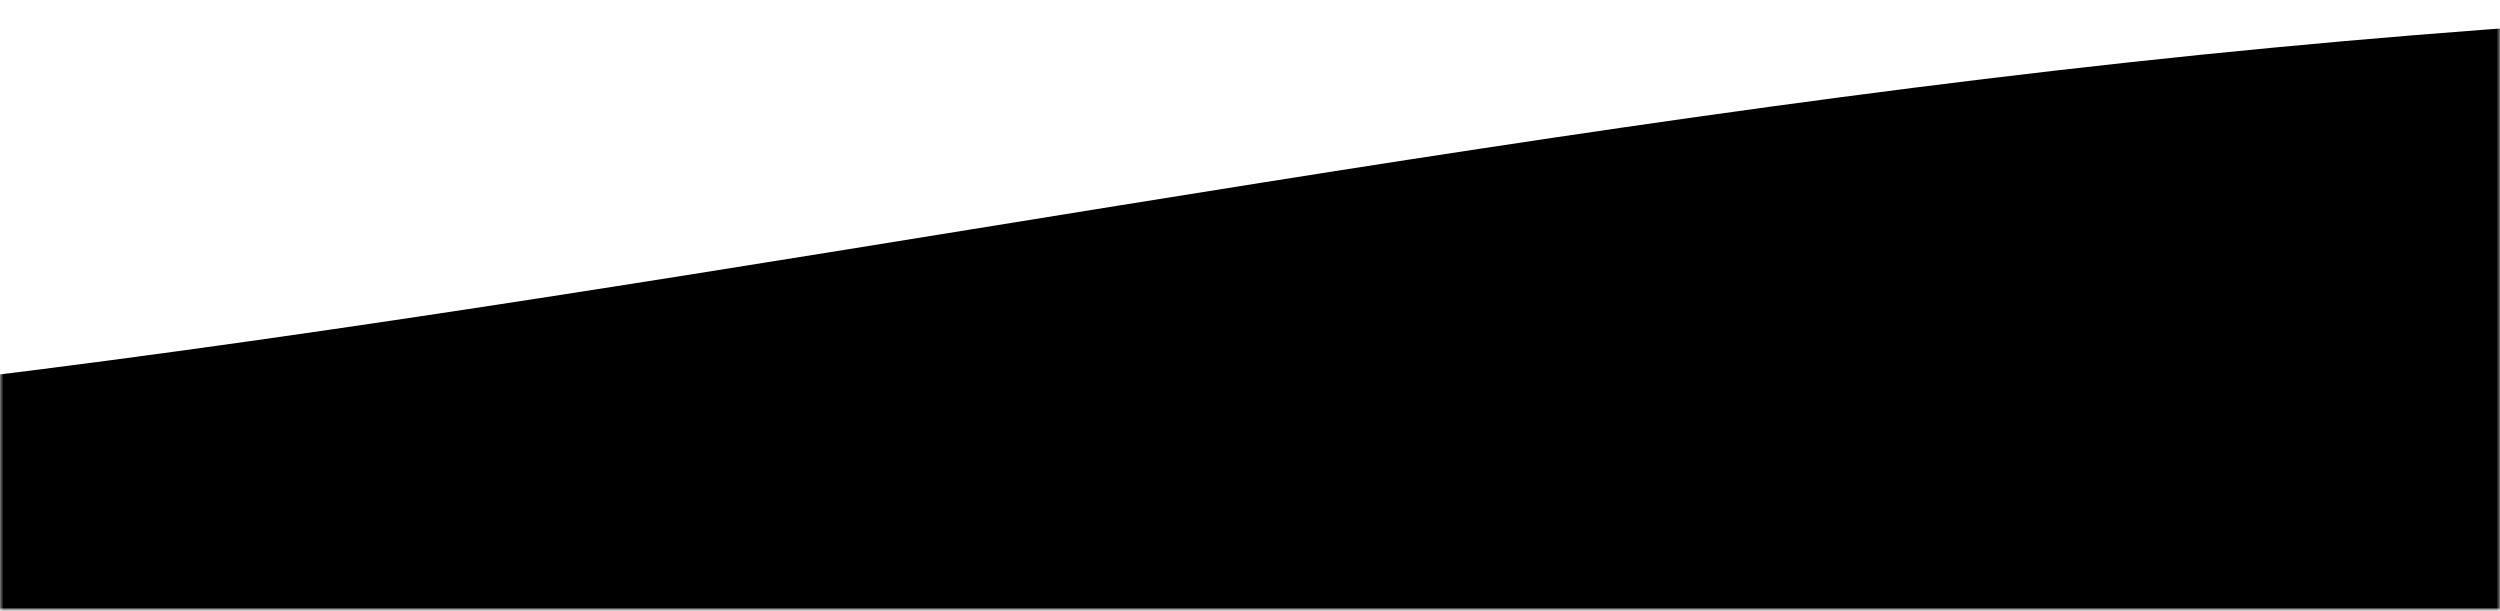 <svg width="360" height="88" viewBox="0 0 360 88" fill="none" xmlns="http://www.w3.org/2000/svg">
<g clip-path="url(#clip0_110_65)">
<mask id="mask0_110_65" style="mask-type:luminance" maskUnits="userSpaceOnUse" x="0" y="0" width="360" height="88">
<path d="M360 0H0V88H360V0Z" fill="white"/>
</mask>
<g mask="url(#mask0_110_65)">
<mask id="mask1_110_65" style="mask-type:luminance" maskUnits="userSpaceOnUse" x="-192" y="0" width="744" height="88">
<path d="M552 0H-192V88H552V0Z" fill="white"/>
</mask>
<g mask="url(#mask1_110_65)">
<mask id="mask2_110_65" style="mask-type:luminance" maskUnits="userSpaceOnUse" x="-460" y="0" width="1280" height="88">
<path d="M820 0H-460V88H820V0Z" fill="white"/>
</mask>
<g mask="url(#mask2_110_65)">
<path d="M820 33.8V80.753H-460V47.401C-425.508 51.744 -391.074 55.843 -356.641 58.967C-246.456 68.961 -136.271 68.961 -26.086 56.968C29.006 50.971 84.583 41.976 140.158 32.981C195.734 23.986 251.31 14.992 306.402 8.995C416.587 -2.998 526.772 -2.998 636.96 8.995C673.4 12.962 709.85 18.241 746.36 23.53C770.87 27.08 795.41 30.634 820 33.8Z" fill="black"/>
<path d="M820 41.047V88H-460V54.648C-425.508 58.991 -391.074 63.09 -356.641 66.214C-246.456 76.208 -136.271 76.208 -26.086 64.215C29.006 58.218 84.583 49.223 140.158 40.228C195.734 31.233 251.31 22.239 306.402 16.242C416.587 4.249 526.772 4.249 636.96 16.242C673.4 20.209 709.85 25.488 746.36 30.777C770.87 34.327 795.41 37.881 820 41.047Z" fill="black"/>
</g>
</g>
</g>
</g>
<defs>
<clipPath id="clip0_110_65">
<rect width="360" height="88" fill="white"/>
</clipPath>
</defs>
</svg>

